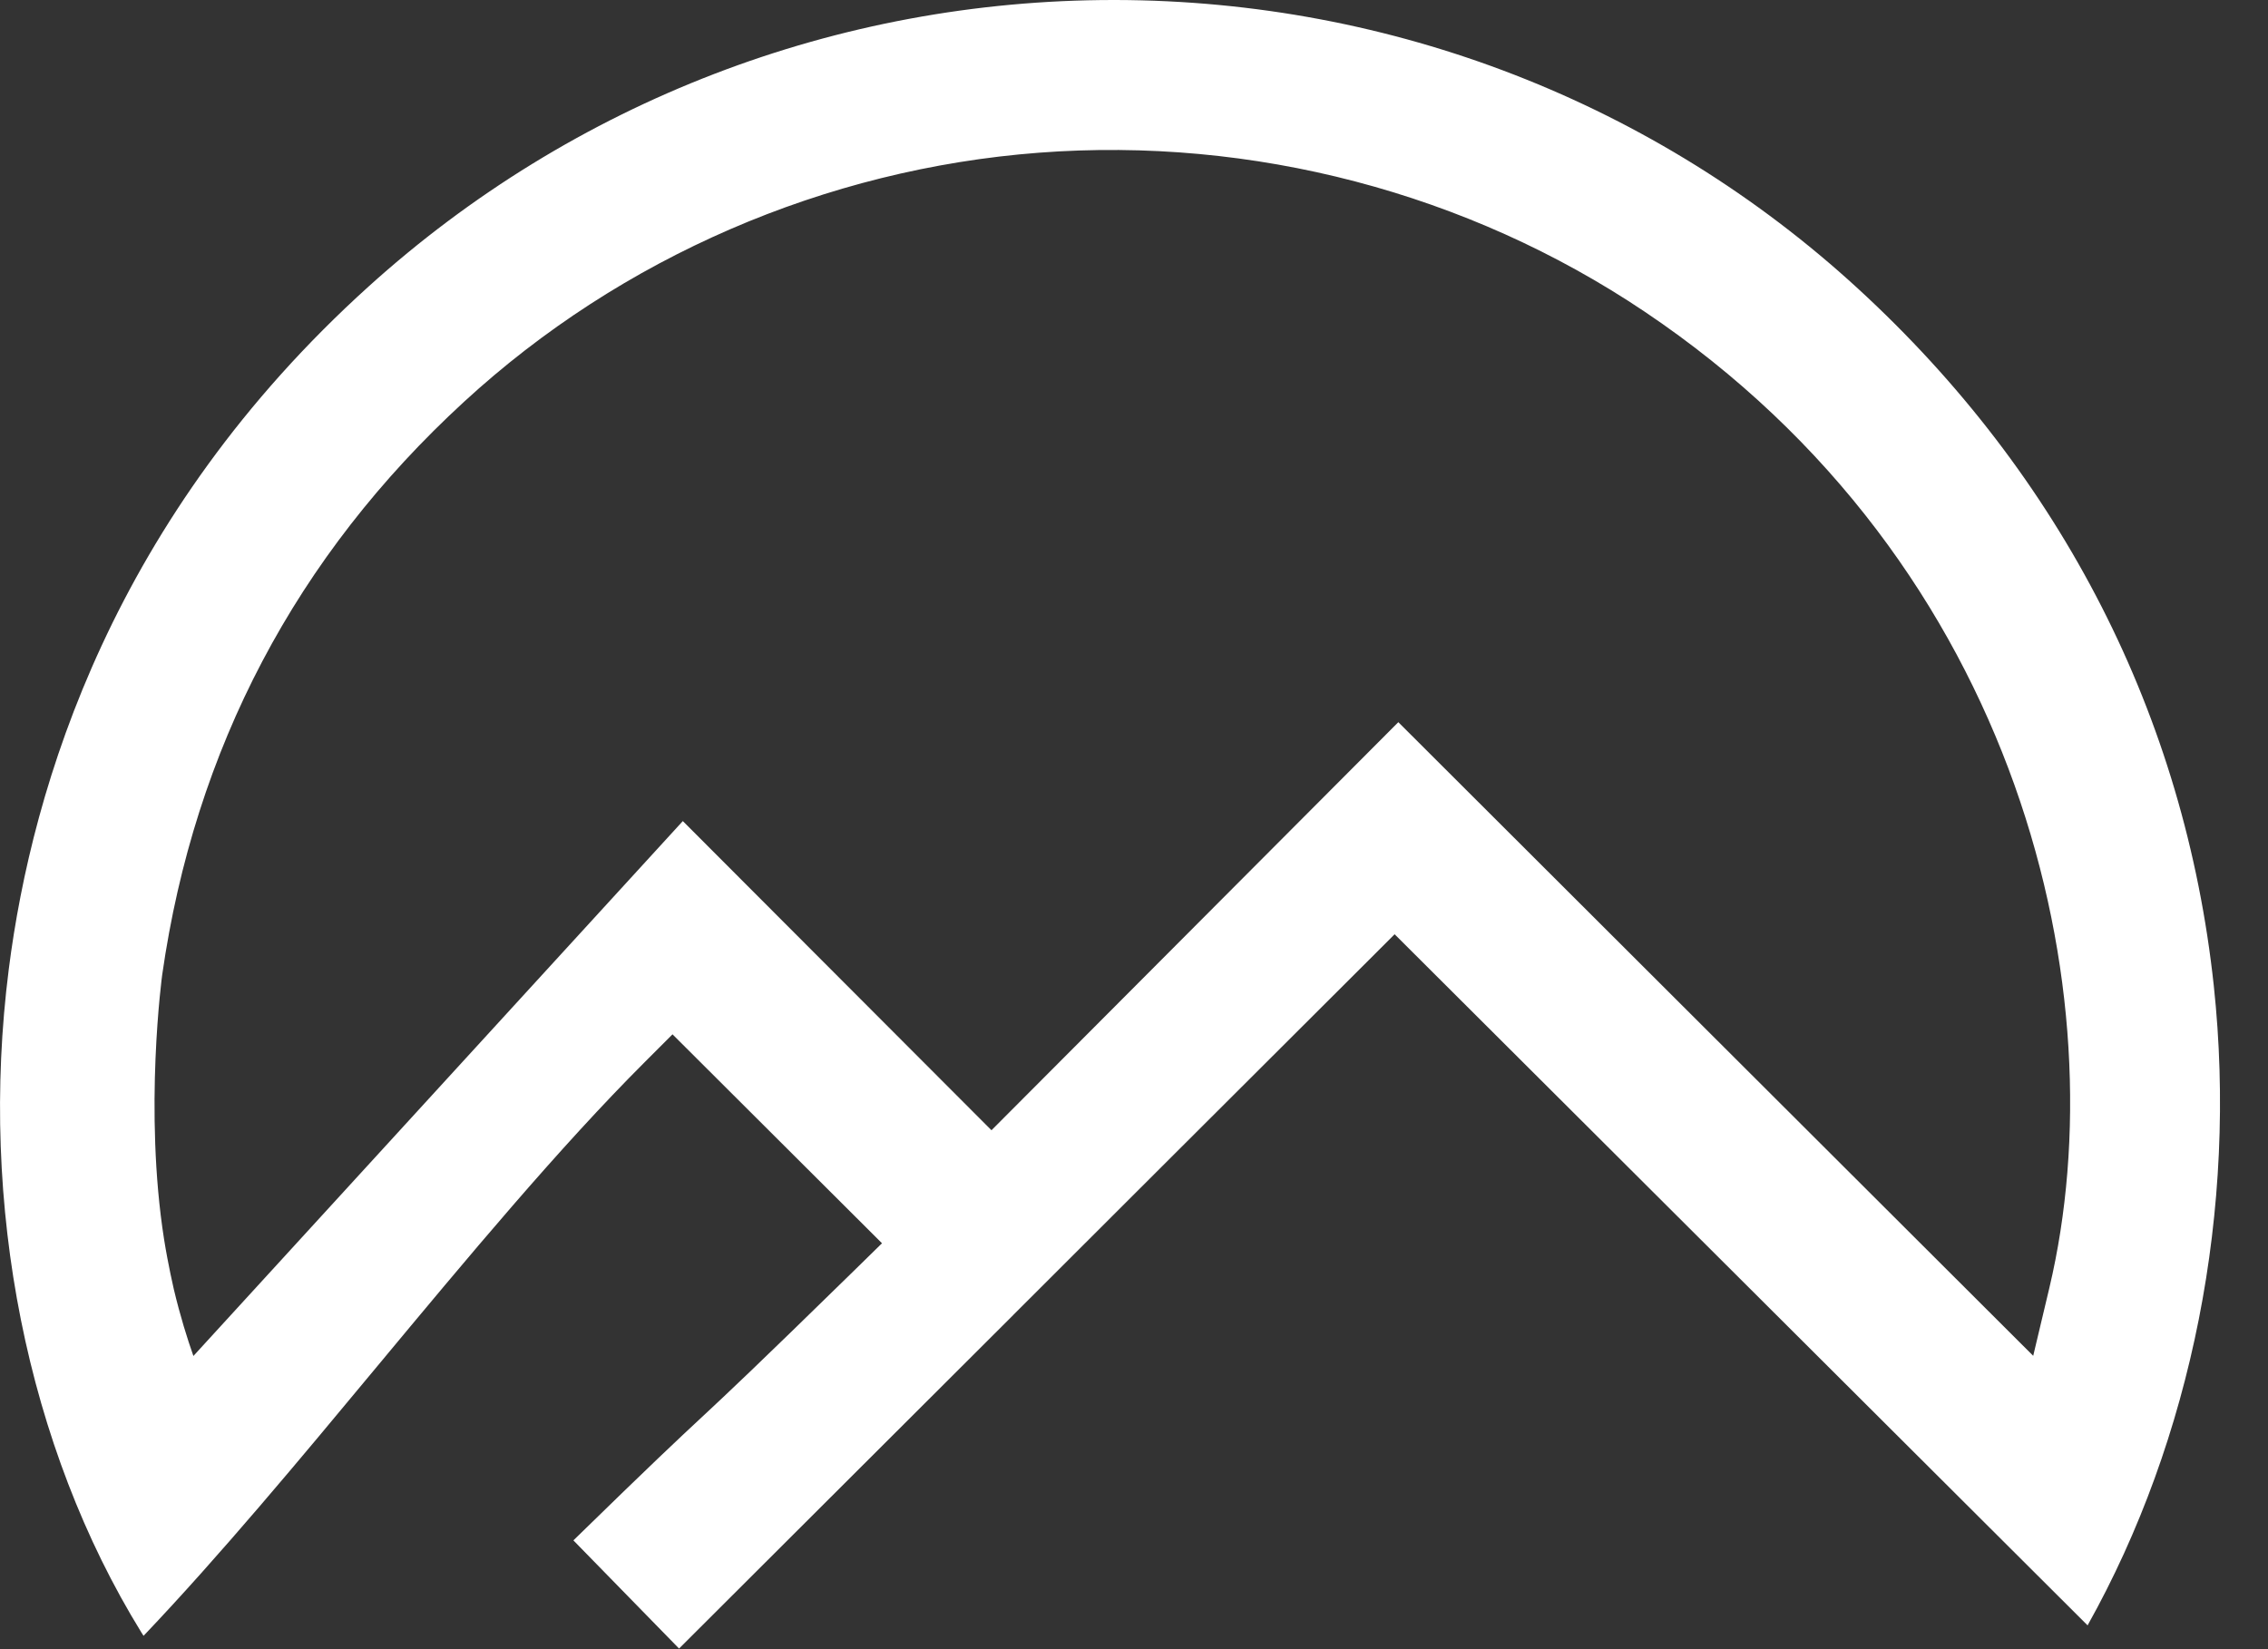<svg width="44" height="32" viewBox="0 0 44 32" fill="none" xmlns="http://www.w3.org/2000/svg">
<rect x="0" y="0" width="44" height="32" fill="#333333" stroke="none"/>
<path d="M19.657 25.516C21.475 23.7 23.289 21.887 26.521 18.663L27.056 18.128L40.5 31.538C42.524 27.924 43.413 23.455 42.948 19.124C42.386 13.905 39.999 9.228 36.043 5.598C32.123 1.999 27.01 0.011 21.646 0C21.632 0 21.618 0 21.603 0C16.249 0 11.117 1.973 7.15 5.56C2.206 10.027 0.625 15.23 0.17 18.808C-0.413 23.387 0.524 28.077 2.742 31.674C2.754 31.695 2.768 31.717 2.785 31.741C4.251 30.201 5.809 28.329 7.32 26.509C9.056 24.421 10.851 22.263 12.512 20.605L13.047 20.07L17.111 24.124L16.567 24.657C14.647 26.535 14.125 27.024 13.618 27.496C13.156 27.926 12.681 28.369 11.124 29.889L13.174 31.988C16.172 28.997 17.916 27.255 19.658 25.516H19.657ZM13.247 15.932C10.082 19.392 6.917 22.851 3.752 26.311C3.635 25.979 3.496 25.538 3.371 25.011C3.371 25.011 3.263 24.548 3.184 24.053C2.788 21.544 3.147 18.912 3.147 18.912C3.775 14.529 5.745 10.787 9.006 7.793C12.051 4.994 16.012 3.279 20.156 2.963C24.299 2.648 28.47 3.741 31.9 6.043C39.222 10.956 41.106 19.309 39.758 24.991L39.445 26.308L27.128 14.013L19.235 21.931L13.247 15.932Z" fill="white"/>
</svg>
